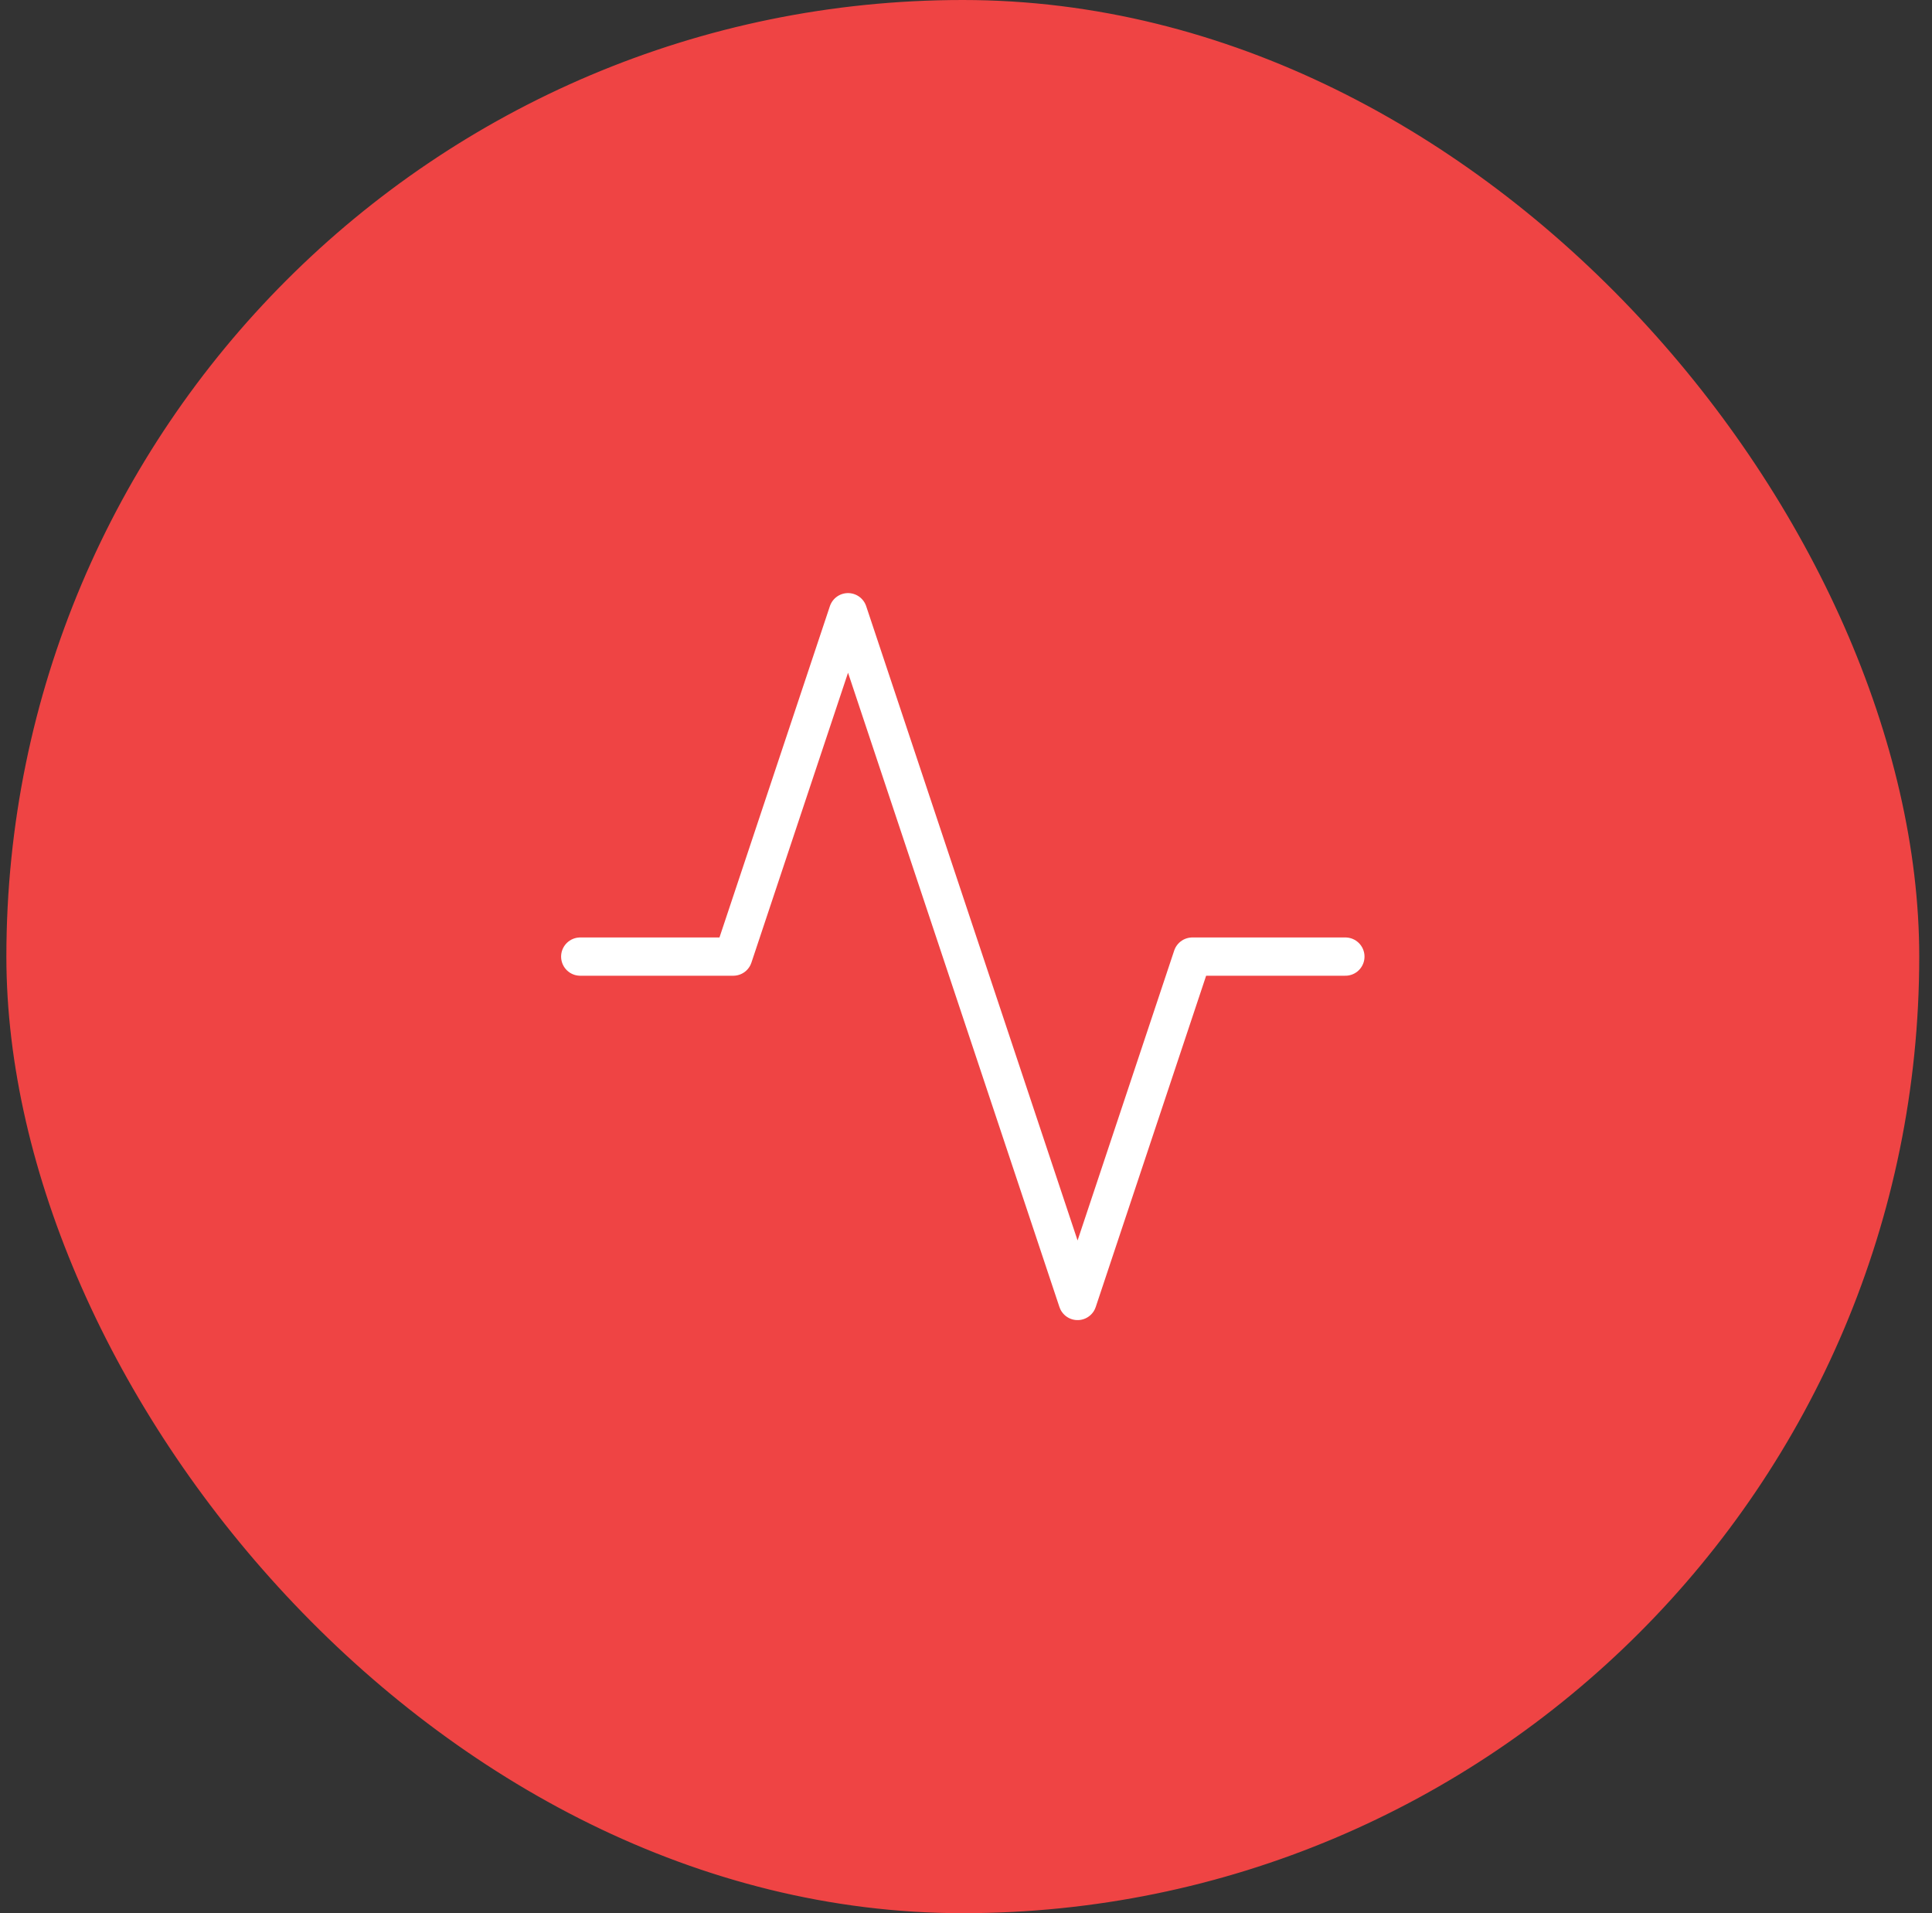 <svg width="101" height="100" viewBox="0 0 101 100" fill="none" xmlns="http://www.w3.org/2000/svg">
<rect x="0" y="0" width="101" height="100" fill="#333333" stroke="none"/>
<rect x="0.833" y="0.5" width="99" height="99" rx="49.5" fill="#EF4444"/>
<rect x="0.833" y="0.5" width="99" height="99" rx="49.5" stroke="#EF4444"/>
<path d="M70.333 50H62.333L56.333 68L44.333 32L38.333 50H30.333" stroke="white" stroke-width="2" stroke-linecap="round" stroke-linejoin="round"/>
</svg>
